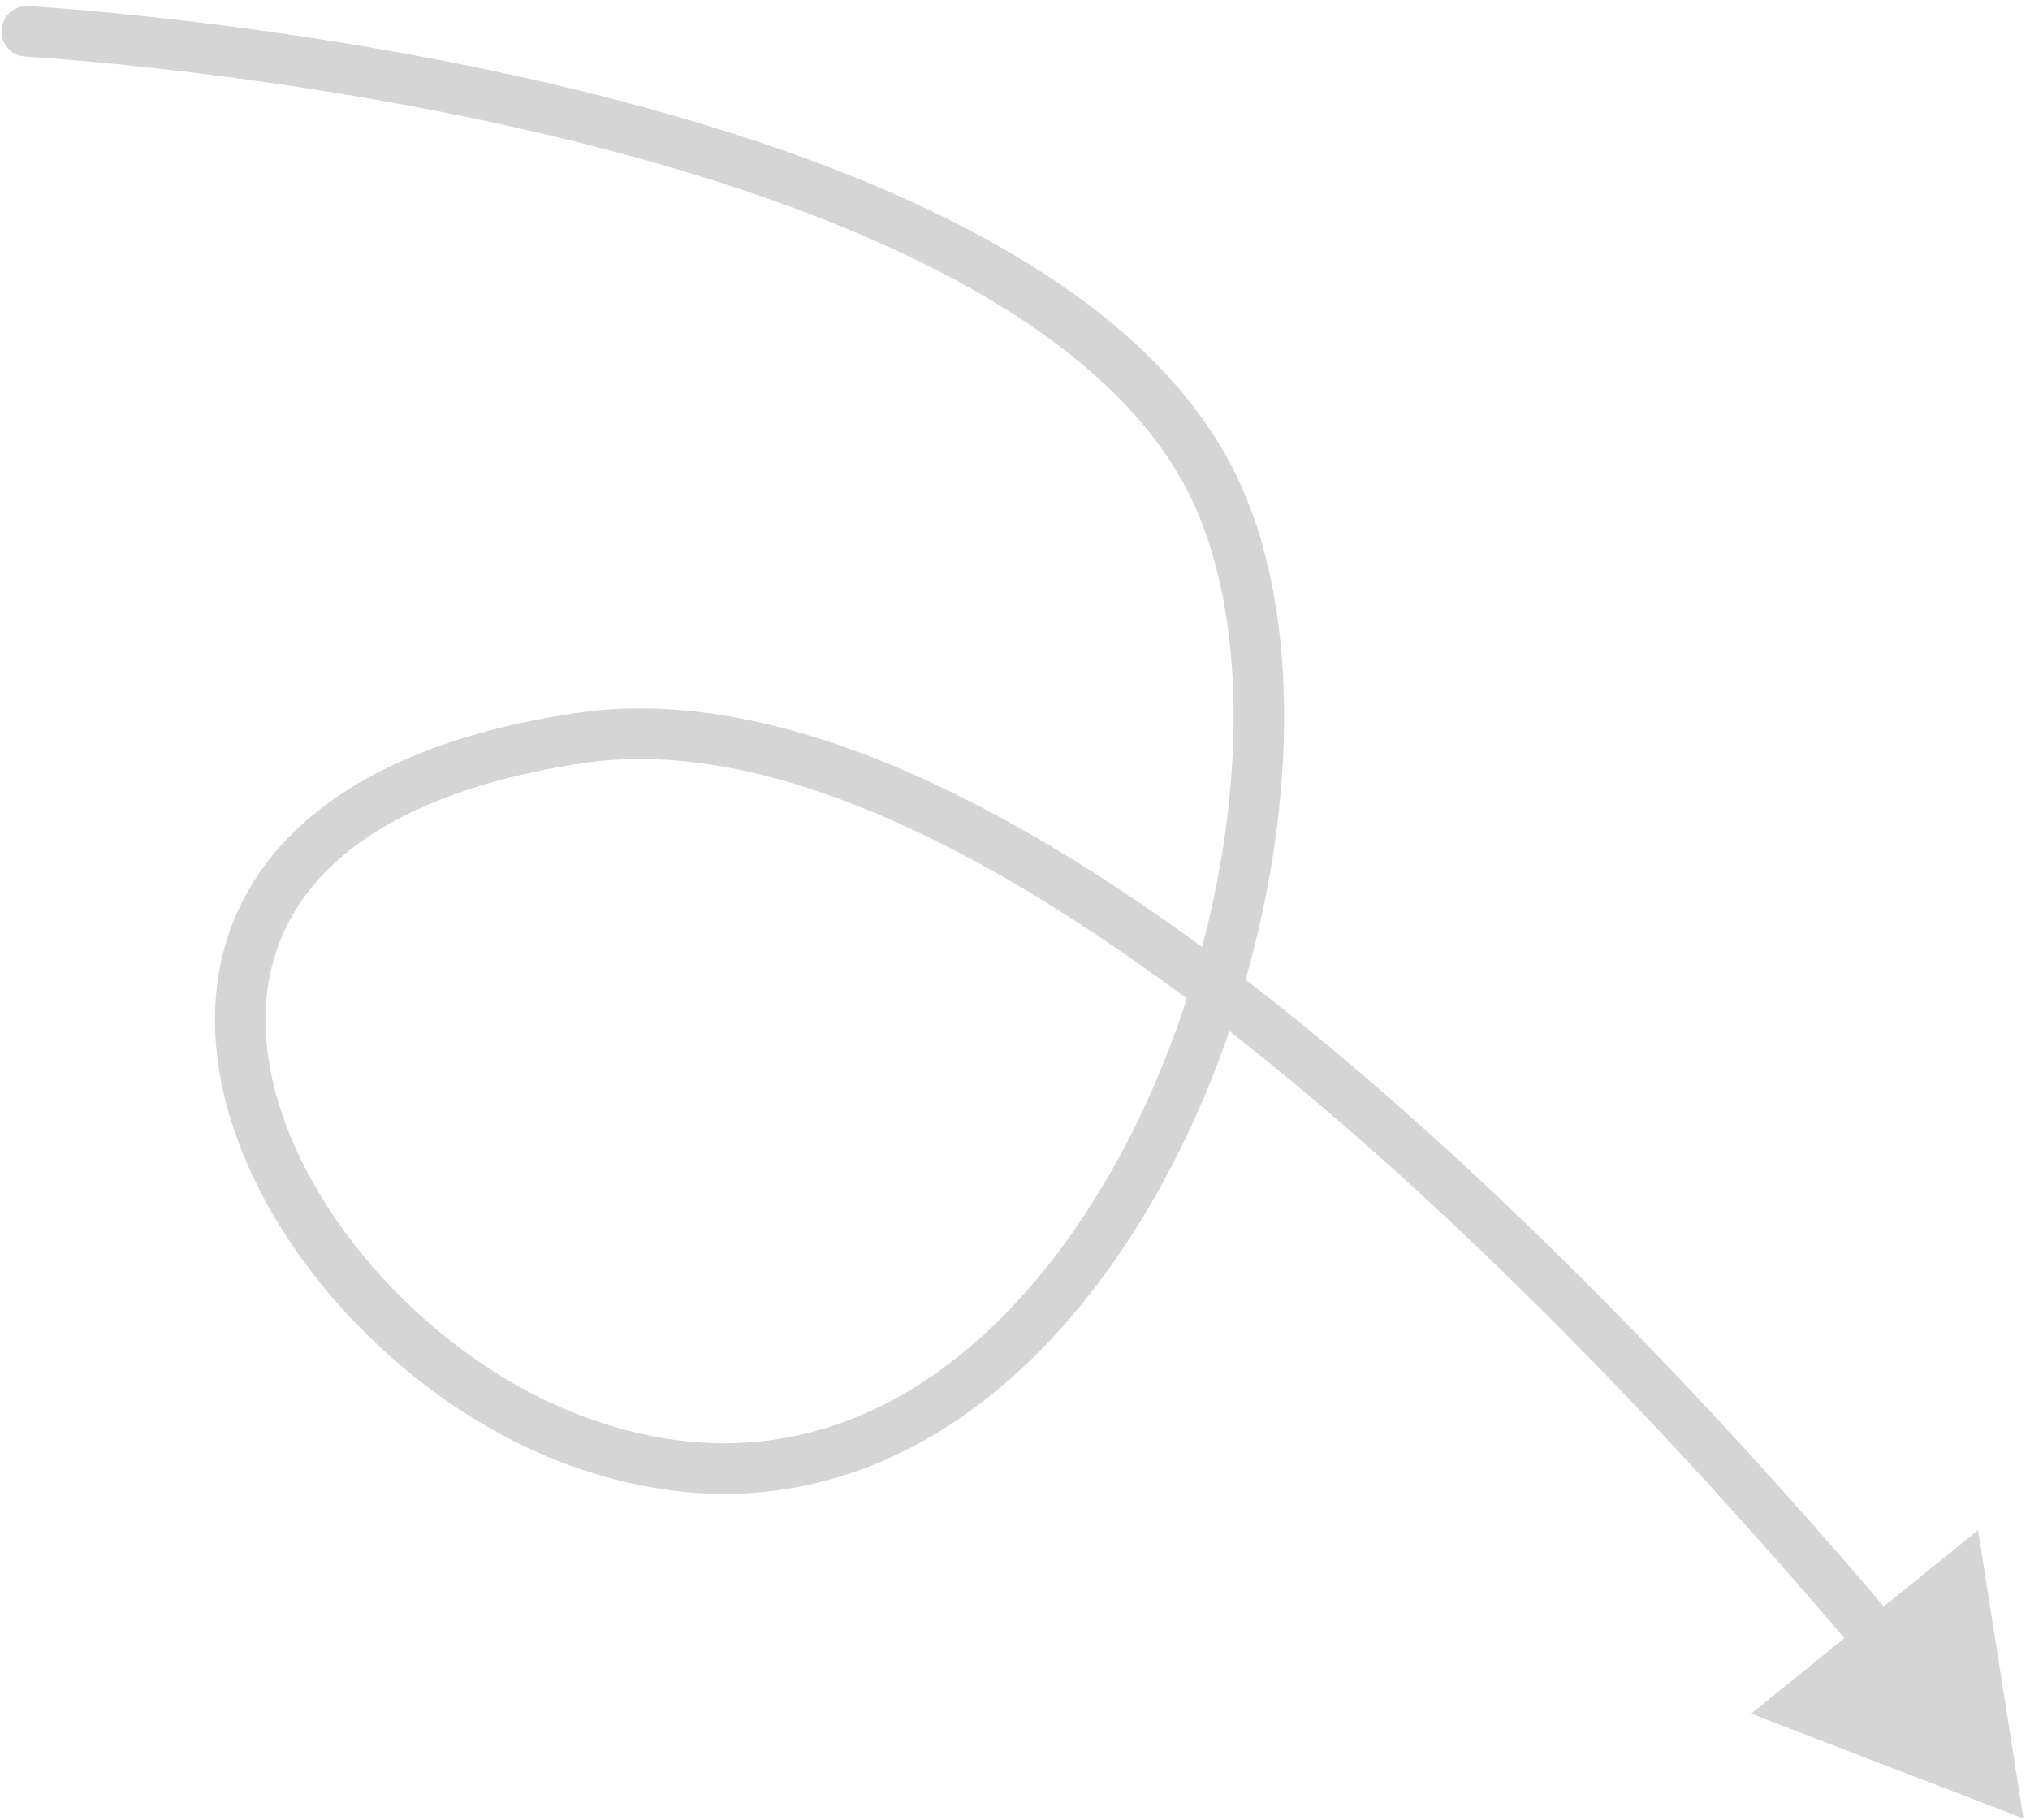 <?xml version="1.0" encoding="UTF-8"?> <svg xmlns="http://www.w3.org/2000/svg" width="251" height="225" viewBox="0 0 251 225" fill="none"><path d="M3.485 0.755C1.762 0.659 0.288 1.979 0.192 3.702C0.097 5.426 1.417 6.9 3.14 6.995L3.312 3.875L3.485 0.755ZM149.25 58.563L146.499 60.044L149.25 58.563ZM71.601 178.25L72.663 175.311L71.601 178.25ZM250.188 224.813L244.578 189.167L216.513 211.847L250.188 224.813ZM3.312 3.875C3.14 6.995 3.14 6.995 3.14 6.995C3.141 6.995 3.141 6.995 3.143 6.995C3.146 6.996 3.15 6.996 3.157 6.996C3.17 6.997 3.19 6.998 3.217 7C3.272 7.003 3.355 7.008 3.466 7.015C3.687 7.028 4.019 7.049 4.455 7.079C5.326 7.139 6.614 7.232 8.265 7.369C11.567 7.642 16.322 8.086 22.112 8.768C33.698 10.133 49.397 12.448 65.879 16.248C82.379 20.053 99.554 25.321 114.147 32.55C128.792 39.806 140.477 48.861 146.499 60.044L149.25 58.563L152.001 57.081C145.089 44.244 132.064 34.452 116.921 26.95C101.725 19.422 84.033 14.02 67.283 10.158C50.514 6.292 34.578 3.943 22.843 2.561C16.972 1.869 12.145 1.418 8.78 1.14C7.097 1.001 5.78 0.905 4.88 0.844C4.43 0.813 4.084 0.791 3.85 0.776C3.733 0.769 3.643 0.764 3.582 0.76C3.551 0.759 3.528 0.757 3.512 0.756C3.504 0.756 3.498 0.755 3.493 0.755C3.491 0.755 3.489 0.755 3.488 0.755C3.486 0.755 3.485 0.755 3.312 3.875ZM149.25 58.563L146.499 60.044C151.572 69.467 153.412 82.772 152.131 97.343C150.855 111.859 146.508 127.3 139.577 140.785C132.636 154.29 123.215 165.621 111.929 172.207C100.751 178.729 87.585 180.702 72.663 175.311L71.601 178.25L70.54 181.189C87.254 187.228 102.347 185.033 115.079 177.605C127.701 170.24 137.84 157.838 145.136 143.642C152.443 129.425 157.011 113.197 158.357 97.891C159.698 82.64 157.865 67.971 152.001 57.081L149.25 58.563ZM71.601 178.25L72.663 175.311C53.629 168.434 37.024 150.103 33.512 132.669C31.785 124.099 33.239 115.928 38.894 109.268C44.619 102.528 55.019 96.898 72.066 94.338L71.601 91.247L71.137 88.157C53.239 90.845 41.185 96.915 34.13 105.222C27.007 113.61 25.356 123.834 27.385 133.903C31.383 153.747 49.723 173.668 70.54 181.189L71.601 178.25ZM71.601 91.247L72.066 94.338C84.371 92.489 98.249 95.736 112.887 102.588C127.495 109.427 142.588 119.729 157.199 131.604C186.419 155.351 213.345 185.08 230.125 204.958L232.513 202.942L234.901 200.926C218.023 180.933 190.806 150.862 161.141 126.754C146.31 114.7 130.775 104.061 115.537 96.928C100.33 89.809 85.145 86.053 71.137 88.157L71.601 91.247Z" fill="#D5D5D5"></path></svg> 
